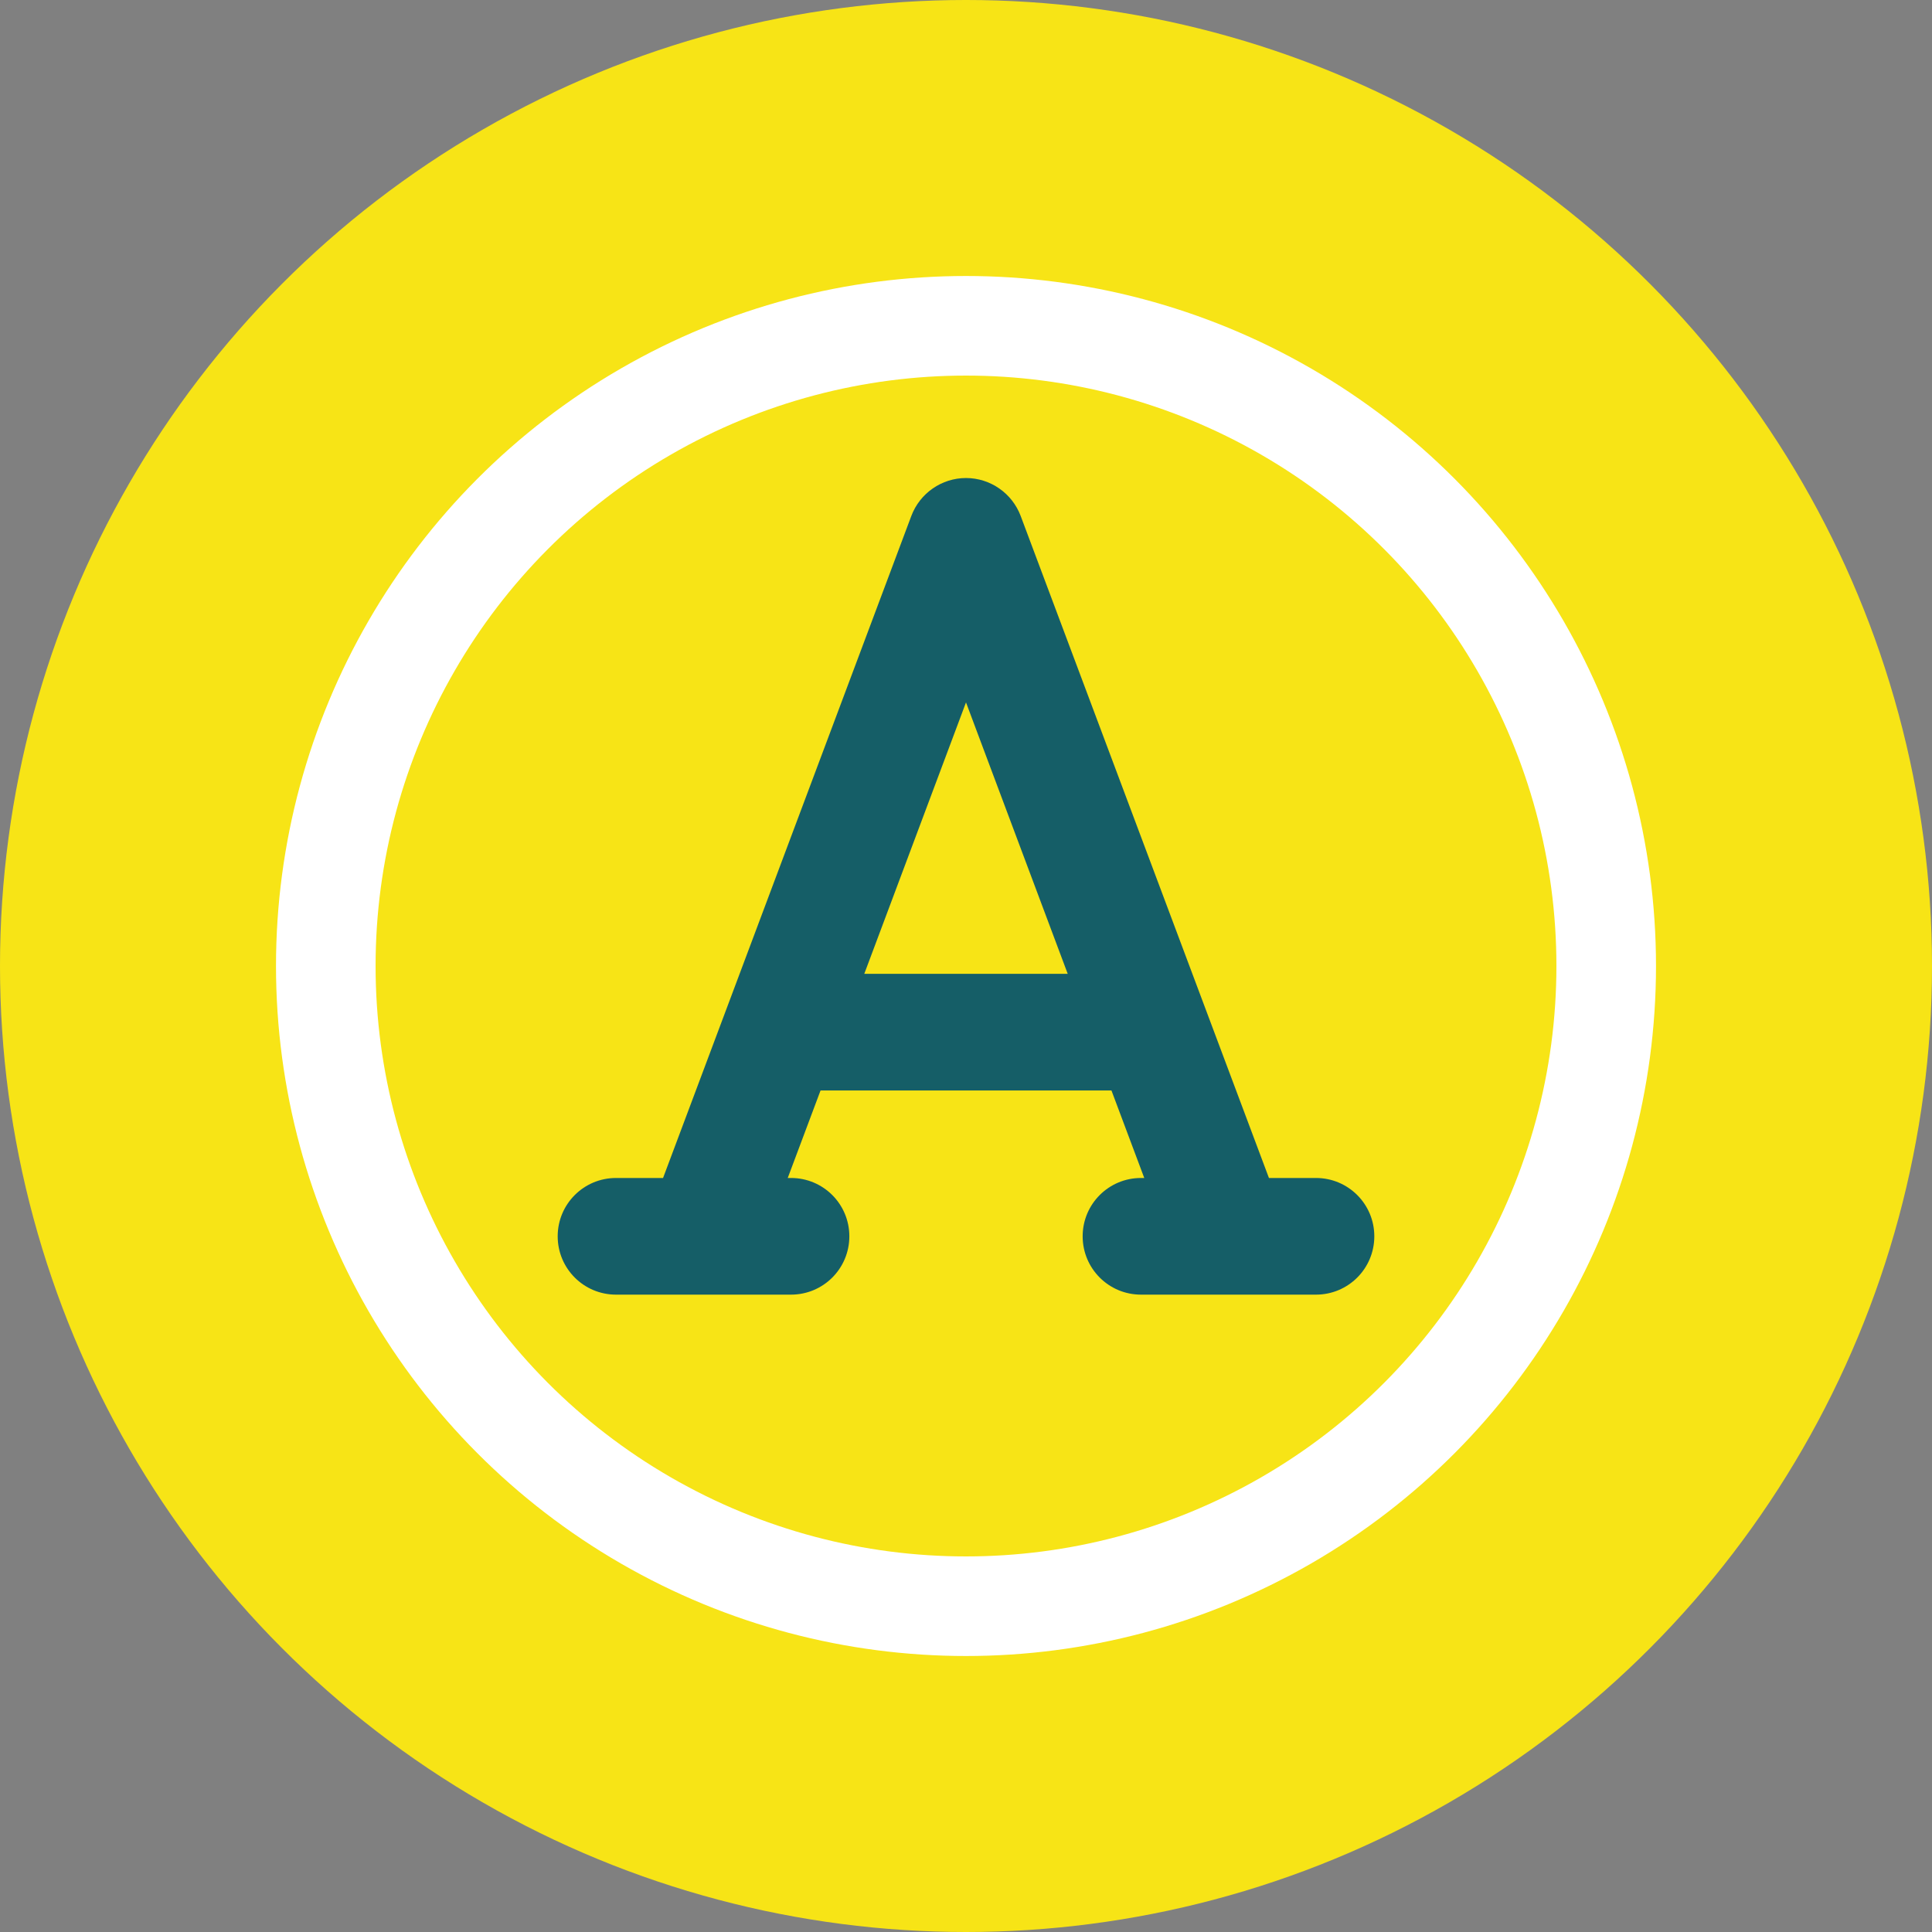 <?xml version="1.0" encoding="UTF-8"?>
<svg xmlns="http://www.w3.org/2000/svg" width="97" height="97" viewBox="0 0 97 97" fill="none">
  <rect x="0" y="0" width="97" height="97" fill="#808080" stroke="none"/>
  <circle cx="48.5" cy="48.5" r="48.5" fill="#F7E416"></circle>
  <circle cx="48.5" cy="48.5" r="32.143" fill="#F7E416" stroke="white" stroke-width="5"></circle>
  <path d="M51.245 25.904C50.815 24.76 49.717 24 48.5 24C47.283 24 46.185 24.76 45.755 25.904L33.29 59.143H30.929C29.309 59.143 28 60.452 28 62.071C28 63.691 29.309 65 30.929 65H39.714C41.334 65 42.643 63.691 42.643 62.071C42.643 60.452 41.334 59.143 39.714 59.143H39.55L41.197 54.75H55.803L57.45 59.143H57.286C55.666 59.143 54.357 60.452 54.357 62.071C54.357 63.691 55.666 65 57.286 65H66.071C67.691 65 69 63.691 69 62.071C69 60.452 67.691 59.143 66.071 59.143H63.71L51.245 25.904ZM53.607 48.893H43.393L48.5 35.266L53.607 48.893Z" fill="#155E67"></path>
</svg>
